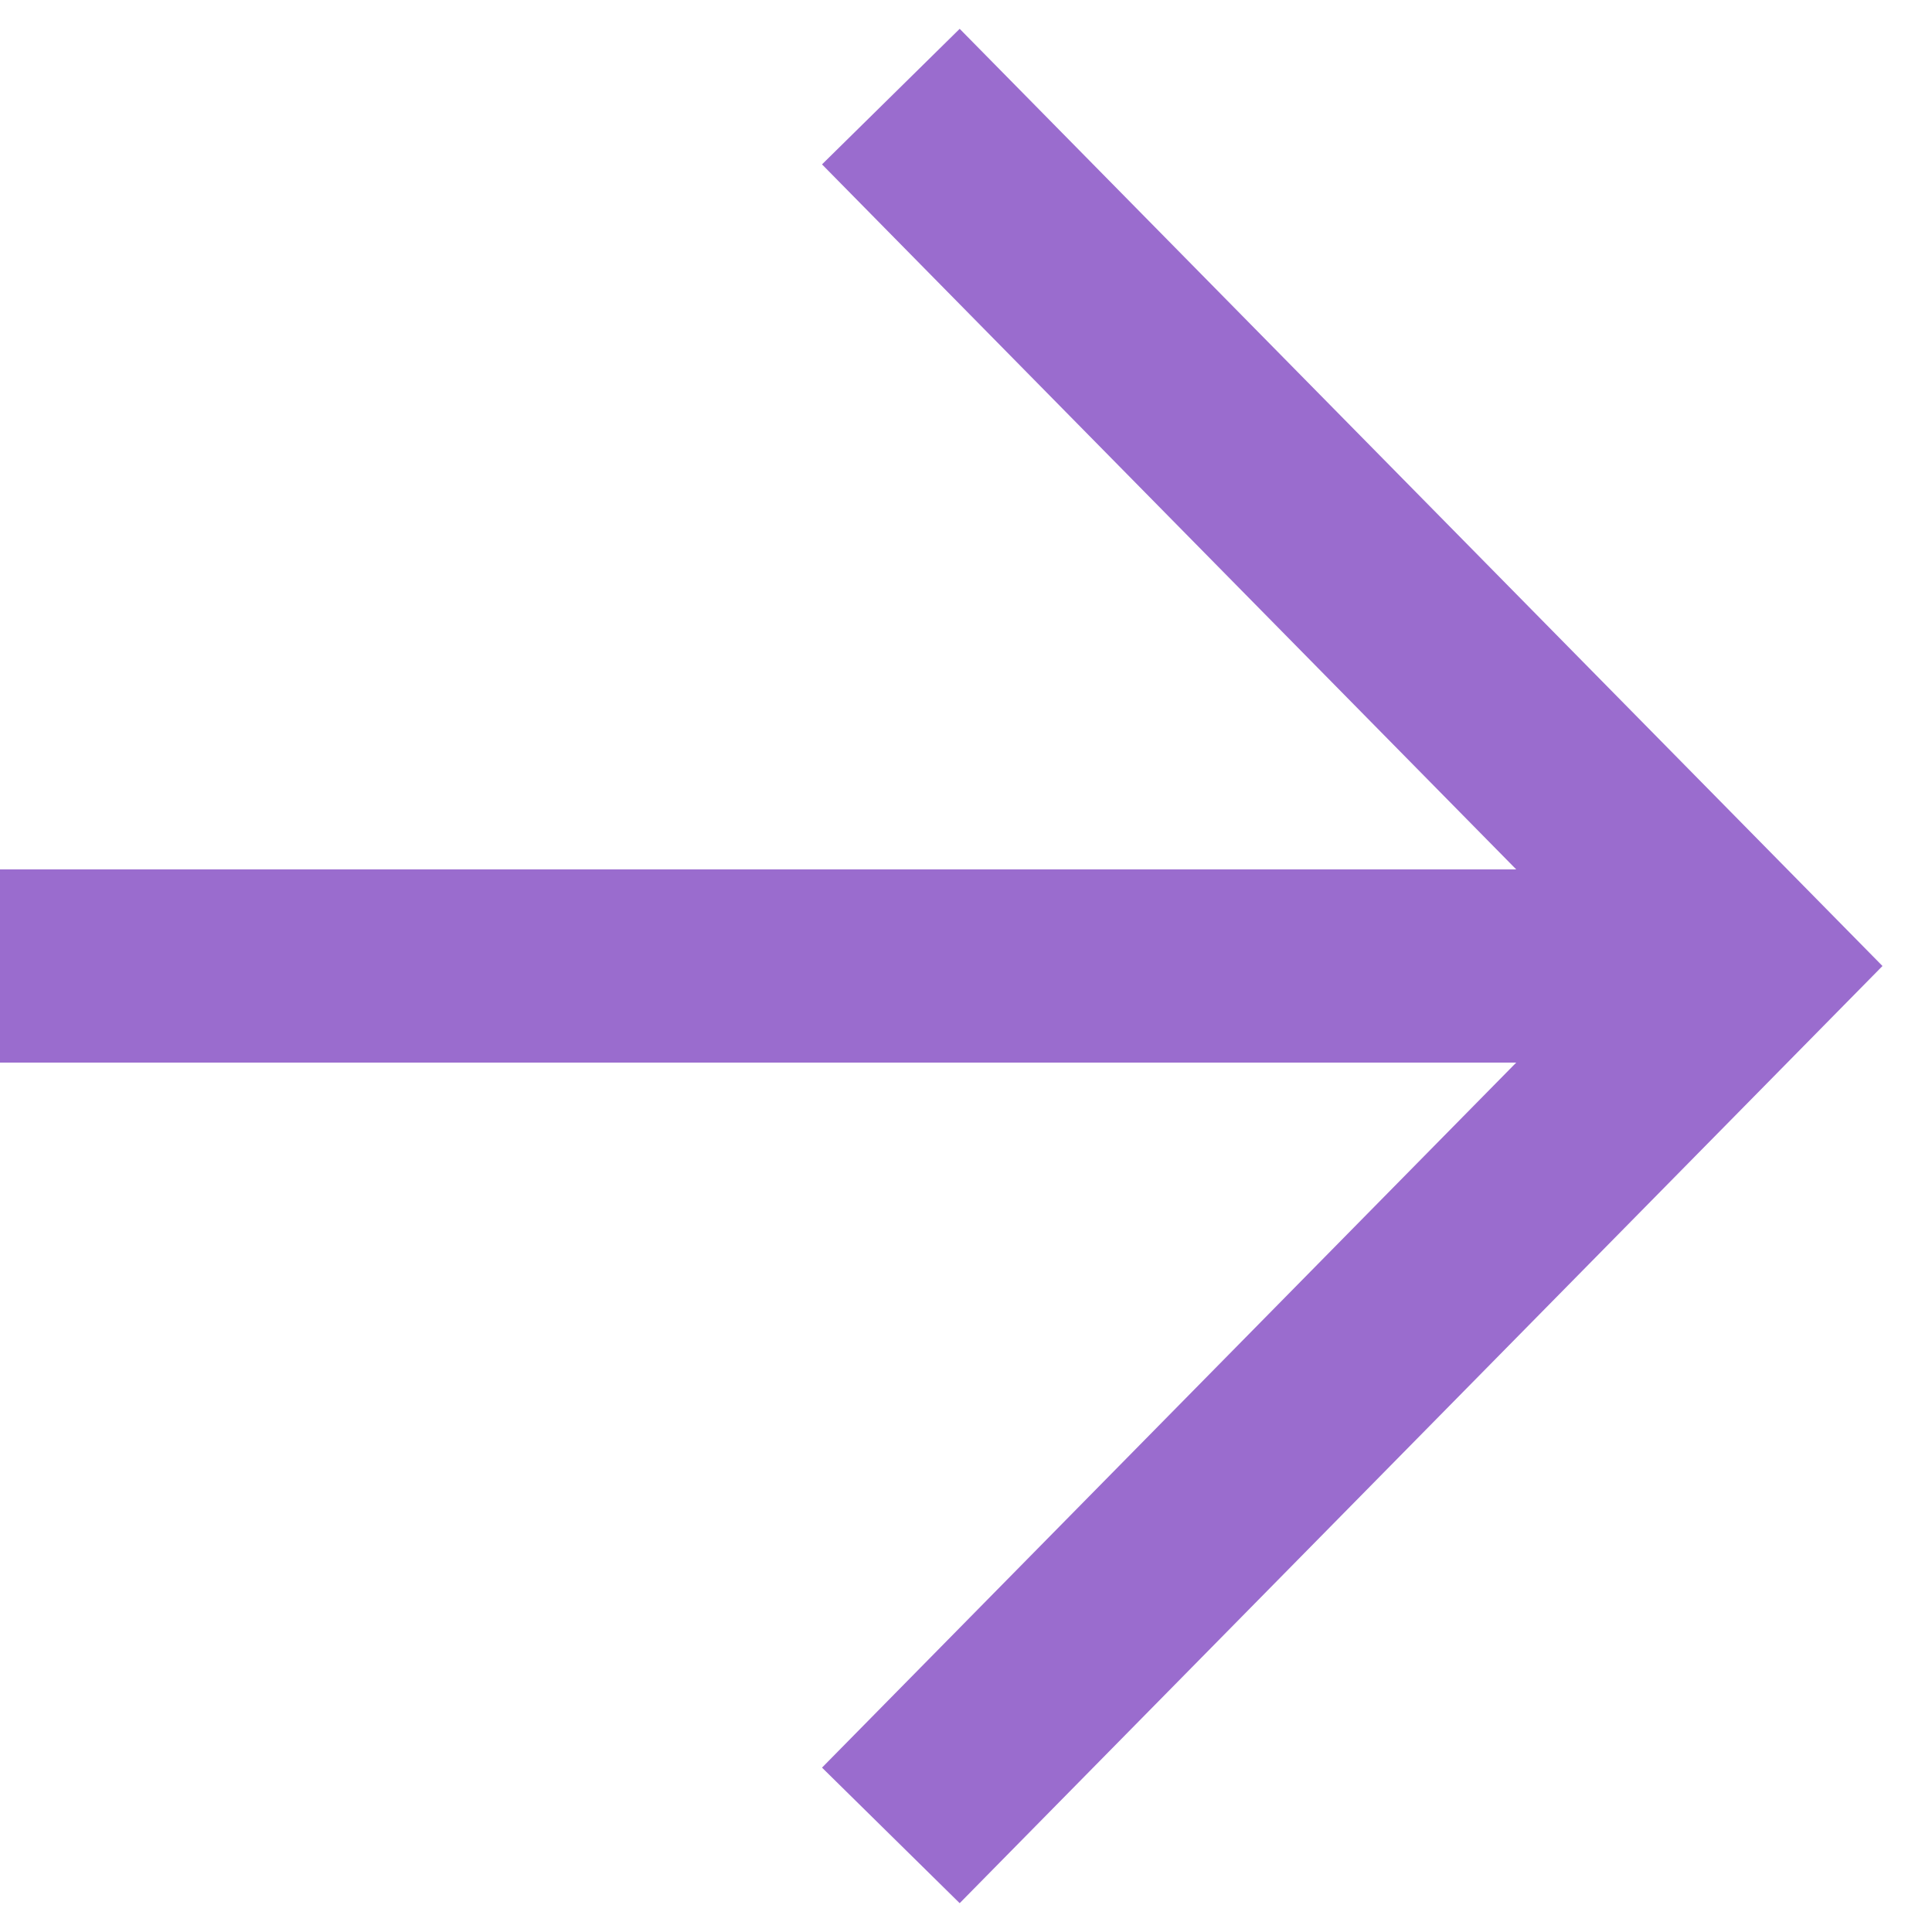<?xml version="1.0" encoding="UTF-8"?> <svg xmlns="http://www.w3.org/2000/svg" width="20" height="20" viewBox="0 0 20 20" fill="none"><rect x="0.5" y="10.5" width="1" height="17" transform="rotate(-90 0.5 10.5)" fill="#9A6CCE" stroke="#9A6CCE"></rect><path d="M9.222 1L18.084 10L9.222 19" stroke="#9A6CCE" stroke-width="2"></path></svg> 